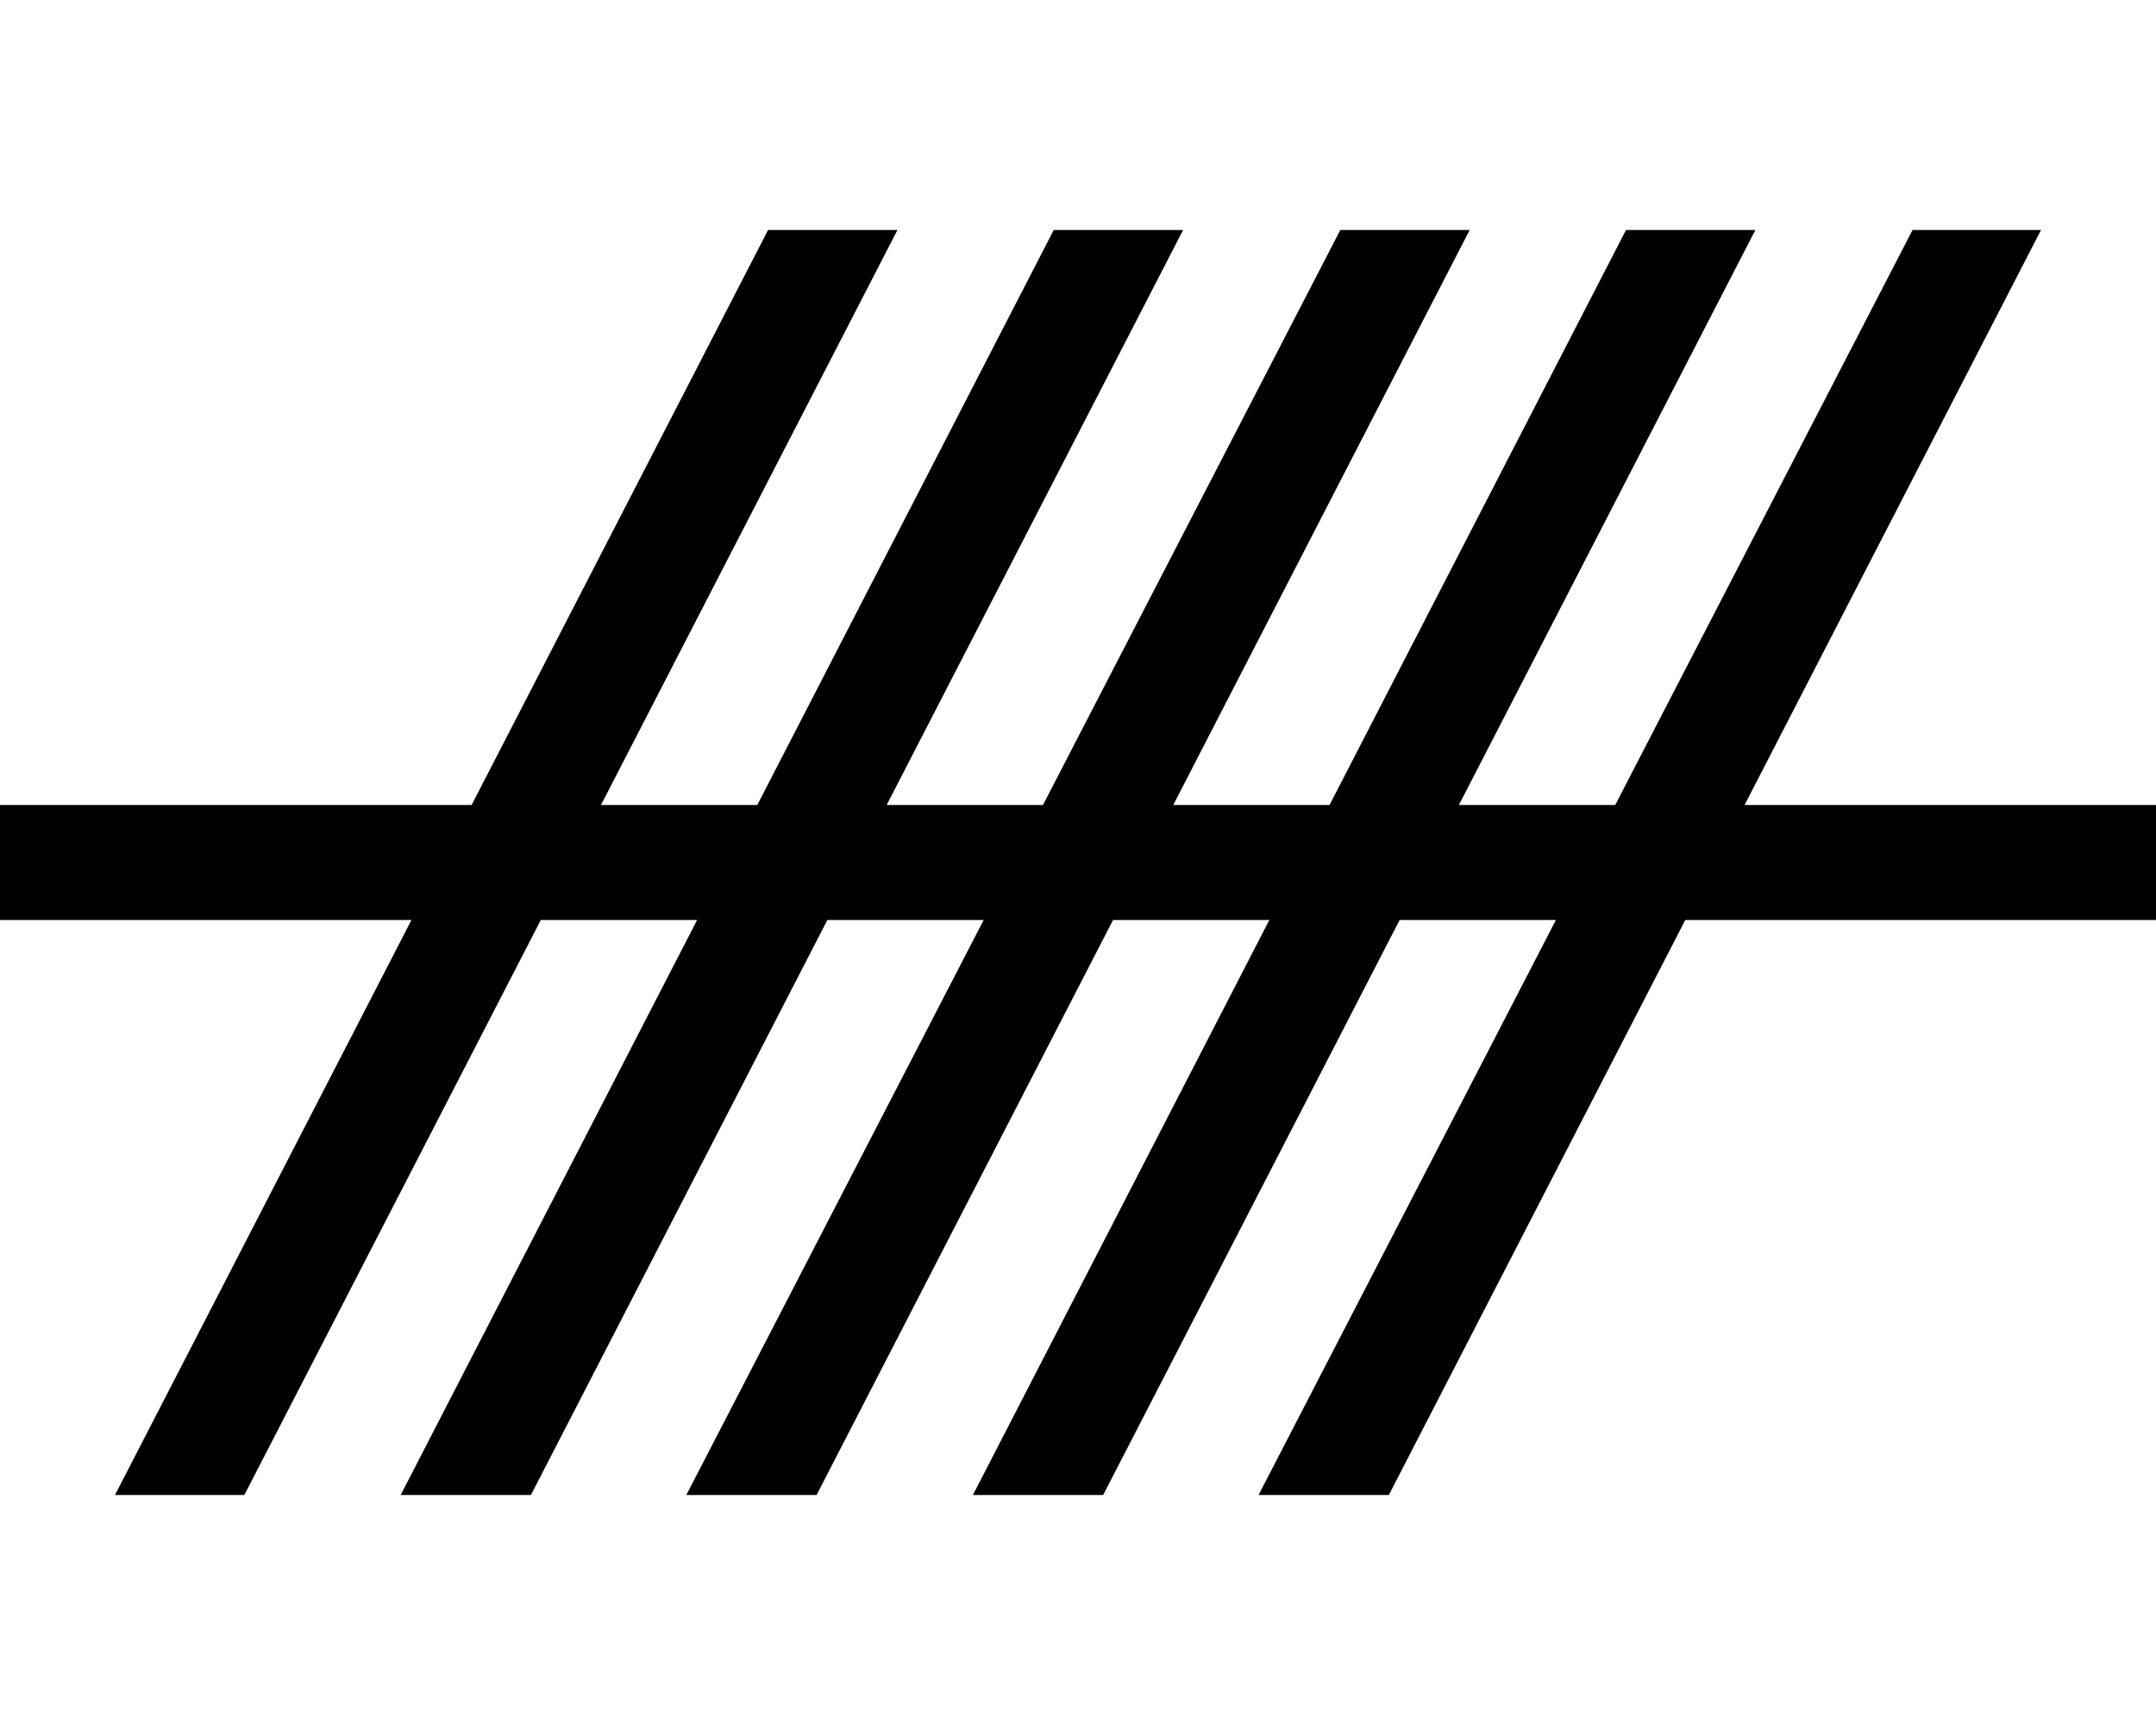 <?xml version="1.0" encoding="UTF-8" standalone="no"?>
<!-- Created with Inkscape (http://www.inkscape.org/) -->
<svg
   xmlns:dc="http://purl.org/dc/elements/1.1/"
   xmlns:cc="http://web.resource.org/cc/"
   xmlns:rdf="http://www.w3.org/1999/02/22-rdf-syntax-ns#"
   xmlns:svg="http://www.w3.org/2000/svg"
   xmlns="http://www.w3.org/2000/svg"
   xmlns:sodipodi="http://sodipodi.sourceforge.net/DTD/sodipodi-0.dtd"
   xmlns:inkscape="http://www.inkscape.org/namespaces/inkscape"
   width="75"
   height="60"
   id="Ogham letter ruis"
   sodipodi:version="0.32"
   inkscape:version="0.44"
   version="1.0"
   sodipodi:docbase="D:\Home\Wikipedia"
   sodipodi:docname="Ogham letter ruis.svg">
  <defs
     id="defs2107" />
  <sodipodi:namedview
     id="base"
     pagecolor="#ffffff"
     bordercolor="#666666"
     borderopacity="1.0"
     gridtolerance="10000"
     guidetolerance="10"
     objecttolerance="10"
     inkscape:pageopacity="0.0"
     inkscape:pageshadow="2"
     inkscape:zoom="8.65"
     inkscape:cx="37.5"
     inkscape:cy="30"
     inkscape:document-units="px"
     inkscape:current-layer="layer1"
     inkscape:window-width="1024"
     inkscape:window-height="682"
     inkscape:window-x="-4"
     inkscape:window-y="-4" />
  <g
     inkscape:label="Layer 1"
     inkscape:groupmode="layer"
     id="layer1"
     transform="translate(-1034.958,-193.502)">
    <path
       style="fill:black;fill-opacity:1;fill-rule:evenodd;stroke:none;stroke-width:4;stroke-linecap:butt;stroke-linejoin:round;stroke-miterlimit:4;stroke-dasharray:none;stroke-opacity:1"
       d="M 1061.677,201.502 L 1051.364,221.502 L 1034.958,221.502 L 1034.958,225.502 L 1049.271,225.502 L 1038.958,245.502 L 1043.458,245.502 L 1053.771,225.502 L 1059.208,225.502 L 1048.896,245.502 L 1053.427,245.502 L 1063.739,225.502 L 1069.177,225.502 L 1058.833,245.502 L 1063.364,245.502 L 1073.677,225.502 L 1079.114,225.502 L 1068.802,245.502 L 1073.333,245.502 L 1083.646,225.502 L 1089.083,225.502 L 1078.739,245.502 L 1083.271,245.502 L 1093.583,225.502 L 1109.958,225.502 L 1109.958,221.502 L 1095.646,221.502 L 1105.958,201.502 L 1101.489,201.502 L 1091.146,221.502 L 1085.708,221.502 L 1096.021,201.502 L 1091.521,201.502 L 1081.208,221.502 L 1075.771,221.502 L 1086.083,201.502 L 1081.583,201.502 L 1071.239,221.502 L 1065.802,221.502 L 1076.114,201.502 L 1071.614,201.502 L 1061.302,221.502 L 1055.864,221.502 L 1066.177,201.502 L 1061.677,201.502 z "
       id="path2886" />
  </g>
</svg>
